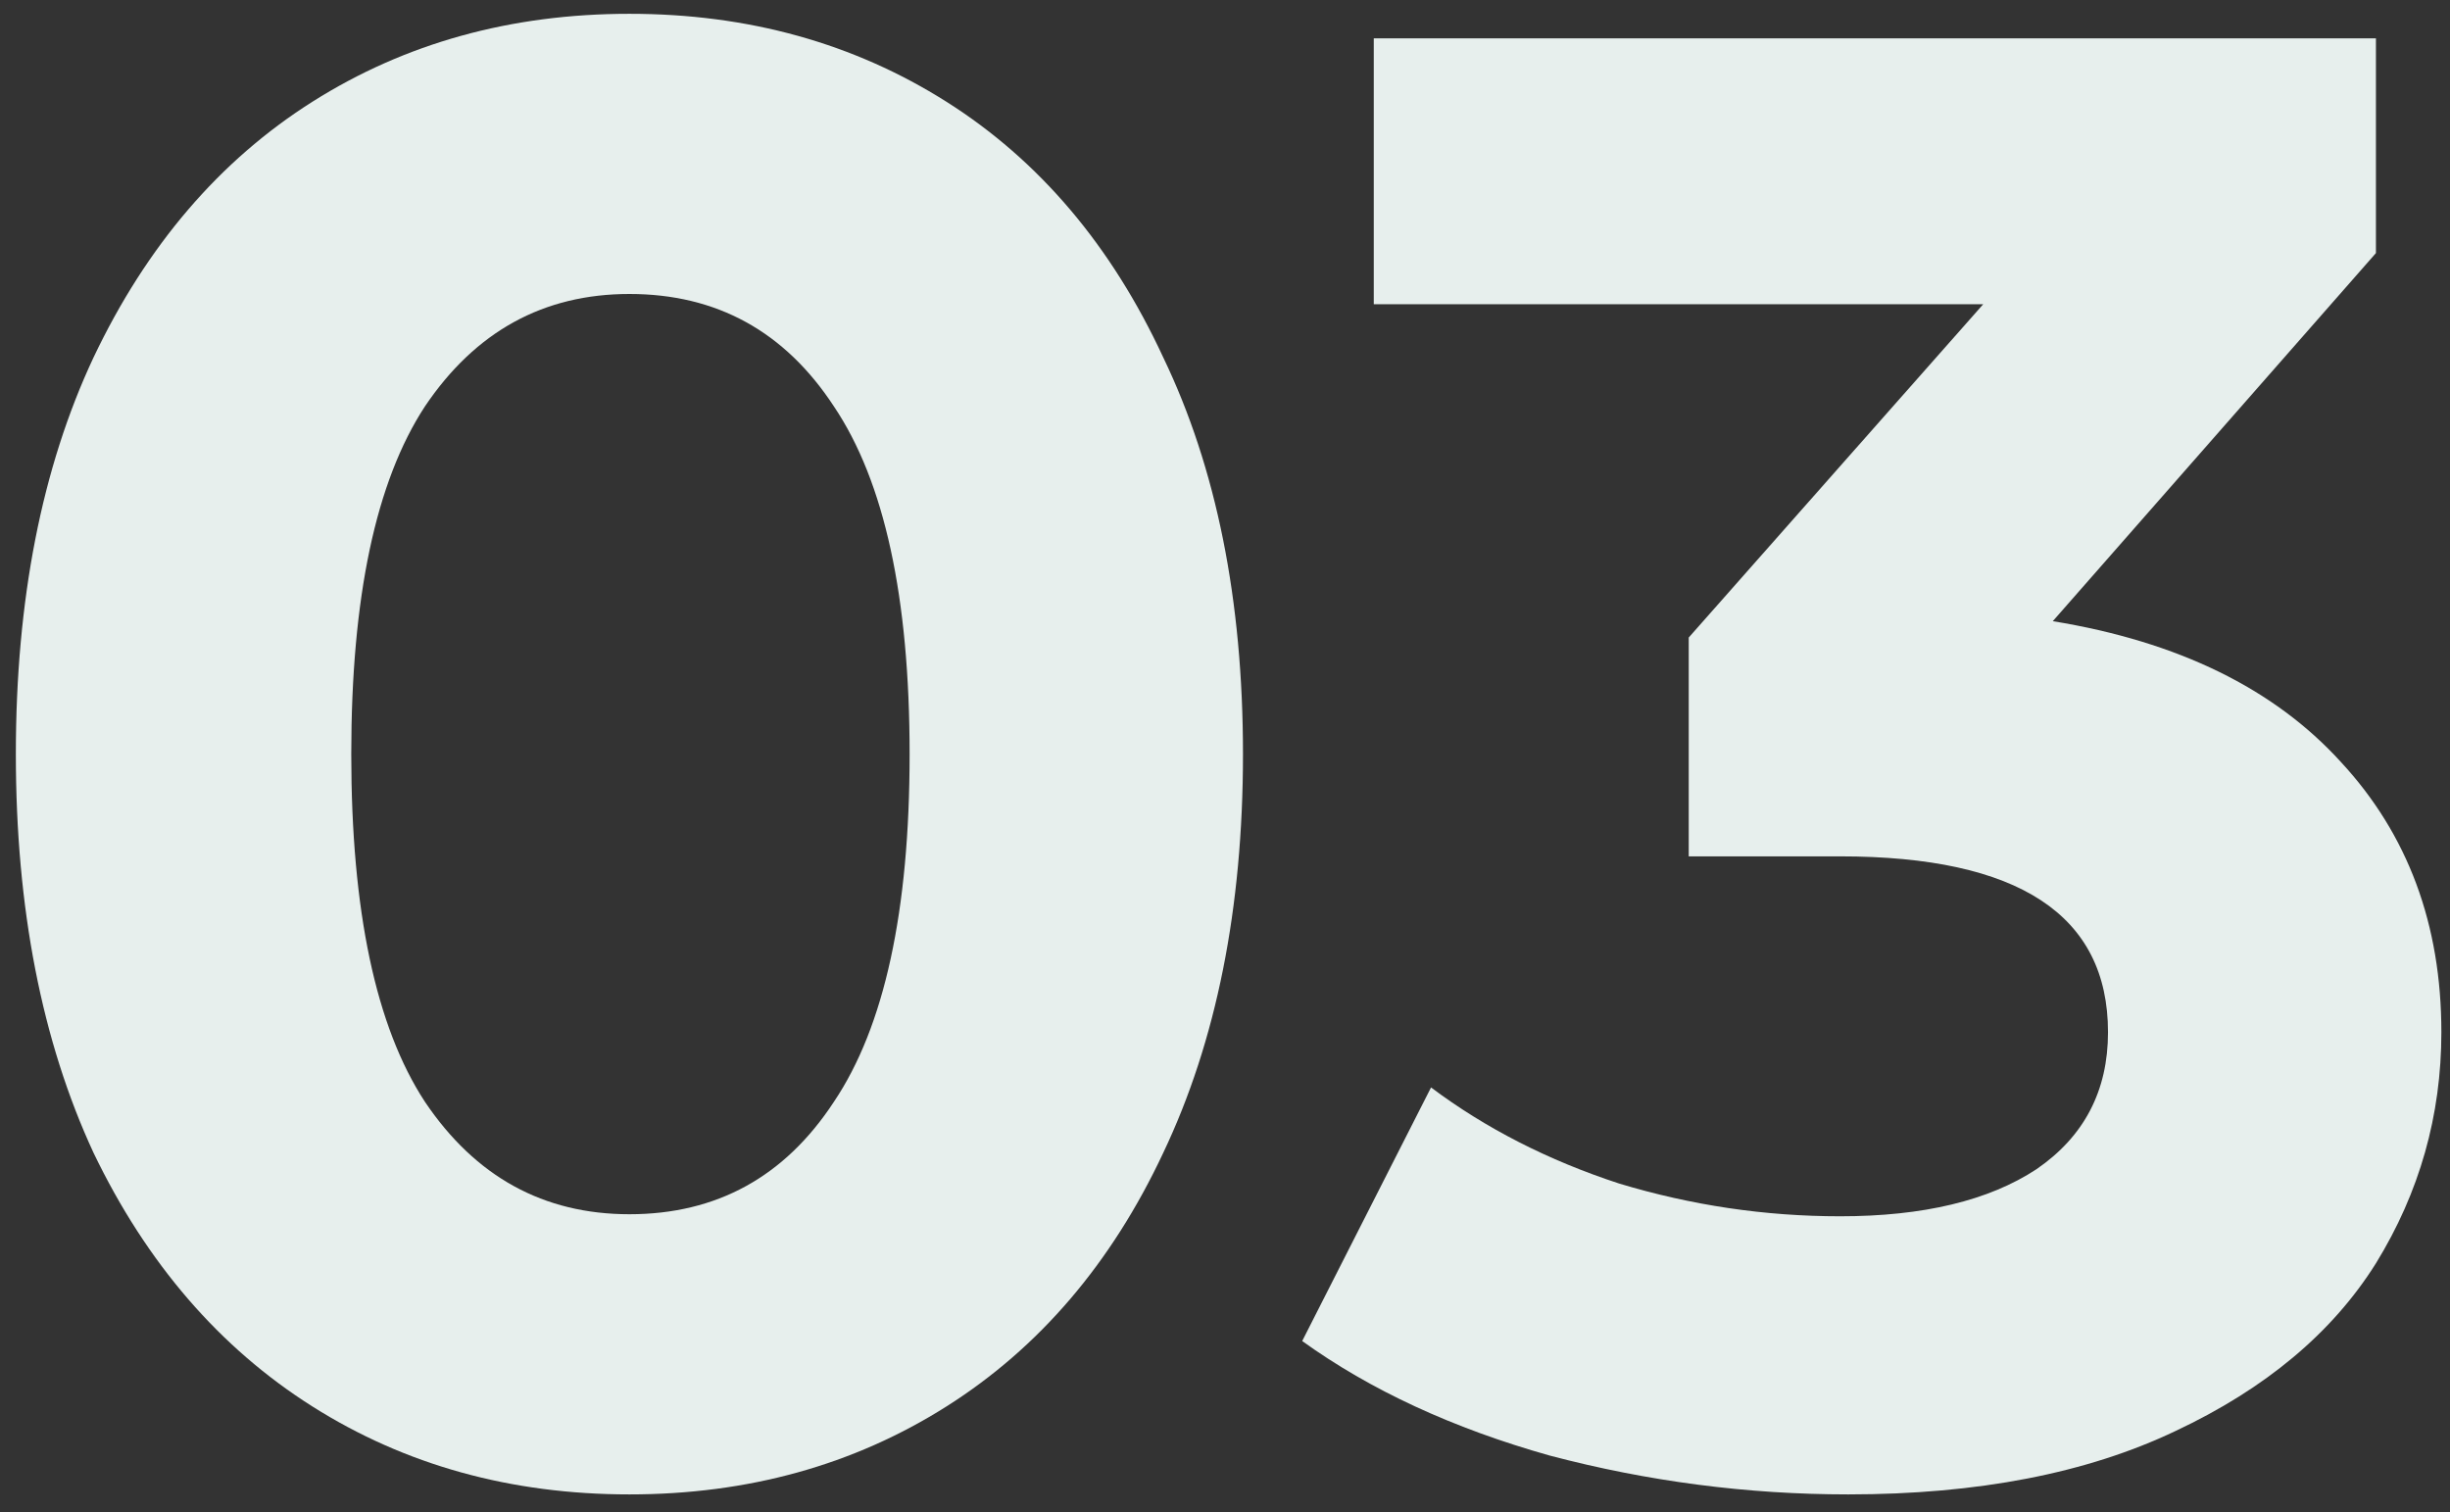<svg width="115" height="71" viewBox="0 0 115 71" fill="none" xmlns="http://www.w3.org/2000/svg">
<rect x="0" y="0" width="115" height="71" fill="#333333" stroke="none"/>
<path d="M29.544 70.152C23.976 70.152 19.016 68.776 14.664 66.024C10.312 63.272 6.888 59.304 4.392 54.12C1.96 48.872 0.744 42.632 0.744 35.4C0.744 28.168 1.96 21.96 4.392 16.776C6.888 11.528 10.312 7.528 14.664 4.776C19.016 2.024 23.976 0.648 29.544 0.648C35.112 0.648 40.072 2.024 44.424 4.776C48.776 7.528 52.168 11.528 54.6 16.776C57.096 21.96 58.344 28.168 58.344 35.4C58.344 42.632 57.096 48.872 54.6 54.12C52.168 59.304 48.776 63.272 44.424 66.024C40.072 68.776 35.112 70.152 29.544 70.152ZM29.544 57C33.64 57 36.84 55.24 39.144 51.72C41.512 48.2 42.696 42.76 42.696 35.4C42.696 28.04 41.512 22.6 39.144 19.08C36.84 15.56 33.64 13.8 29.544 13.8C25.512 13.8 22.312 15.56 19.944 19.08C17.64 22.6 16.488 28.04 16.488 35.4C16.488 42.76 17.64 48.2 19.944 51.72C22.312 55.24 25.512 57 29.544 57Z" fill="#E7EFED"/>
<path d="M96.355 29.16C102.243 30.12 106.755 32.328 109.891 35.784C113.027 39.176 114.595 43.4 114.595 48.456C114.595 52.36 113.571 55.976 111.523 59.304C109.475 62.568 106.339 65.192 102.115 67.176C97.955 69.16 92.835 70.152 86.755 70.152C82.019 70.152 77.347 69.544 72.739 68.328C68.195 67.048 64.323 65.256 61.123 62.952L67.171 51.048C69.731 52.968 72.675 54.472 76.003 55.56C79.395 56.584 82.851 57.096 86.371 57.096C90.275 57.096 93.347 56.36 95.587 54.888C97.827 53.352 98.947 51.208 98.947 48.456C98.947 42.952 94.755 40.2 86.371 40.2H79.267V29.928L93.091 14.28H64.483V1.8H111.523V11.88L96.355 29.16Z" fill="#E7EFED"/>
</svg>
